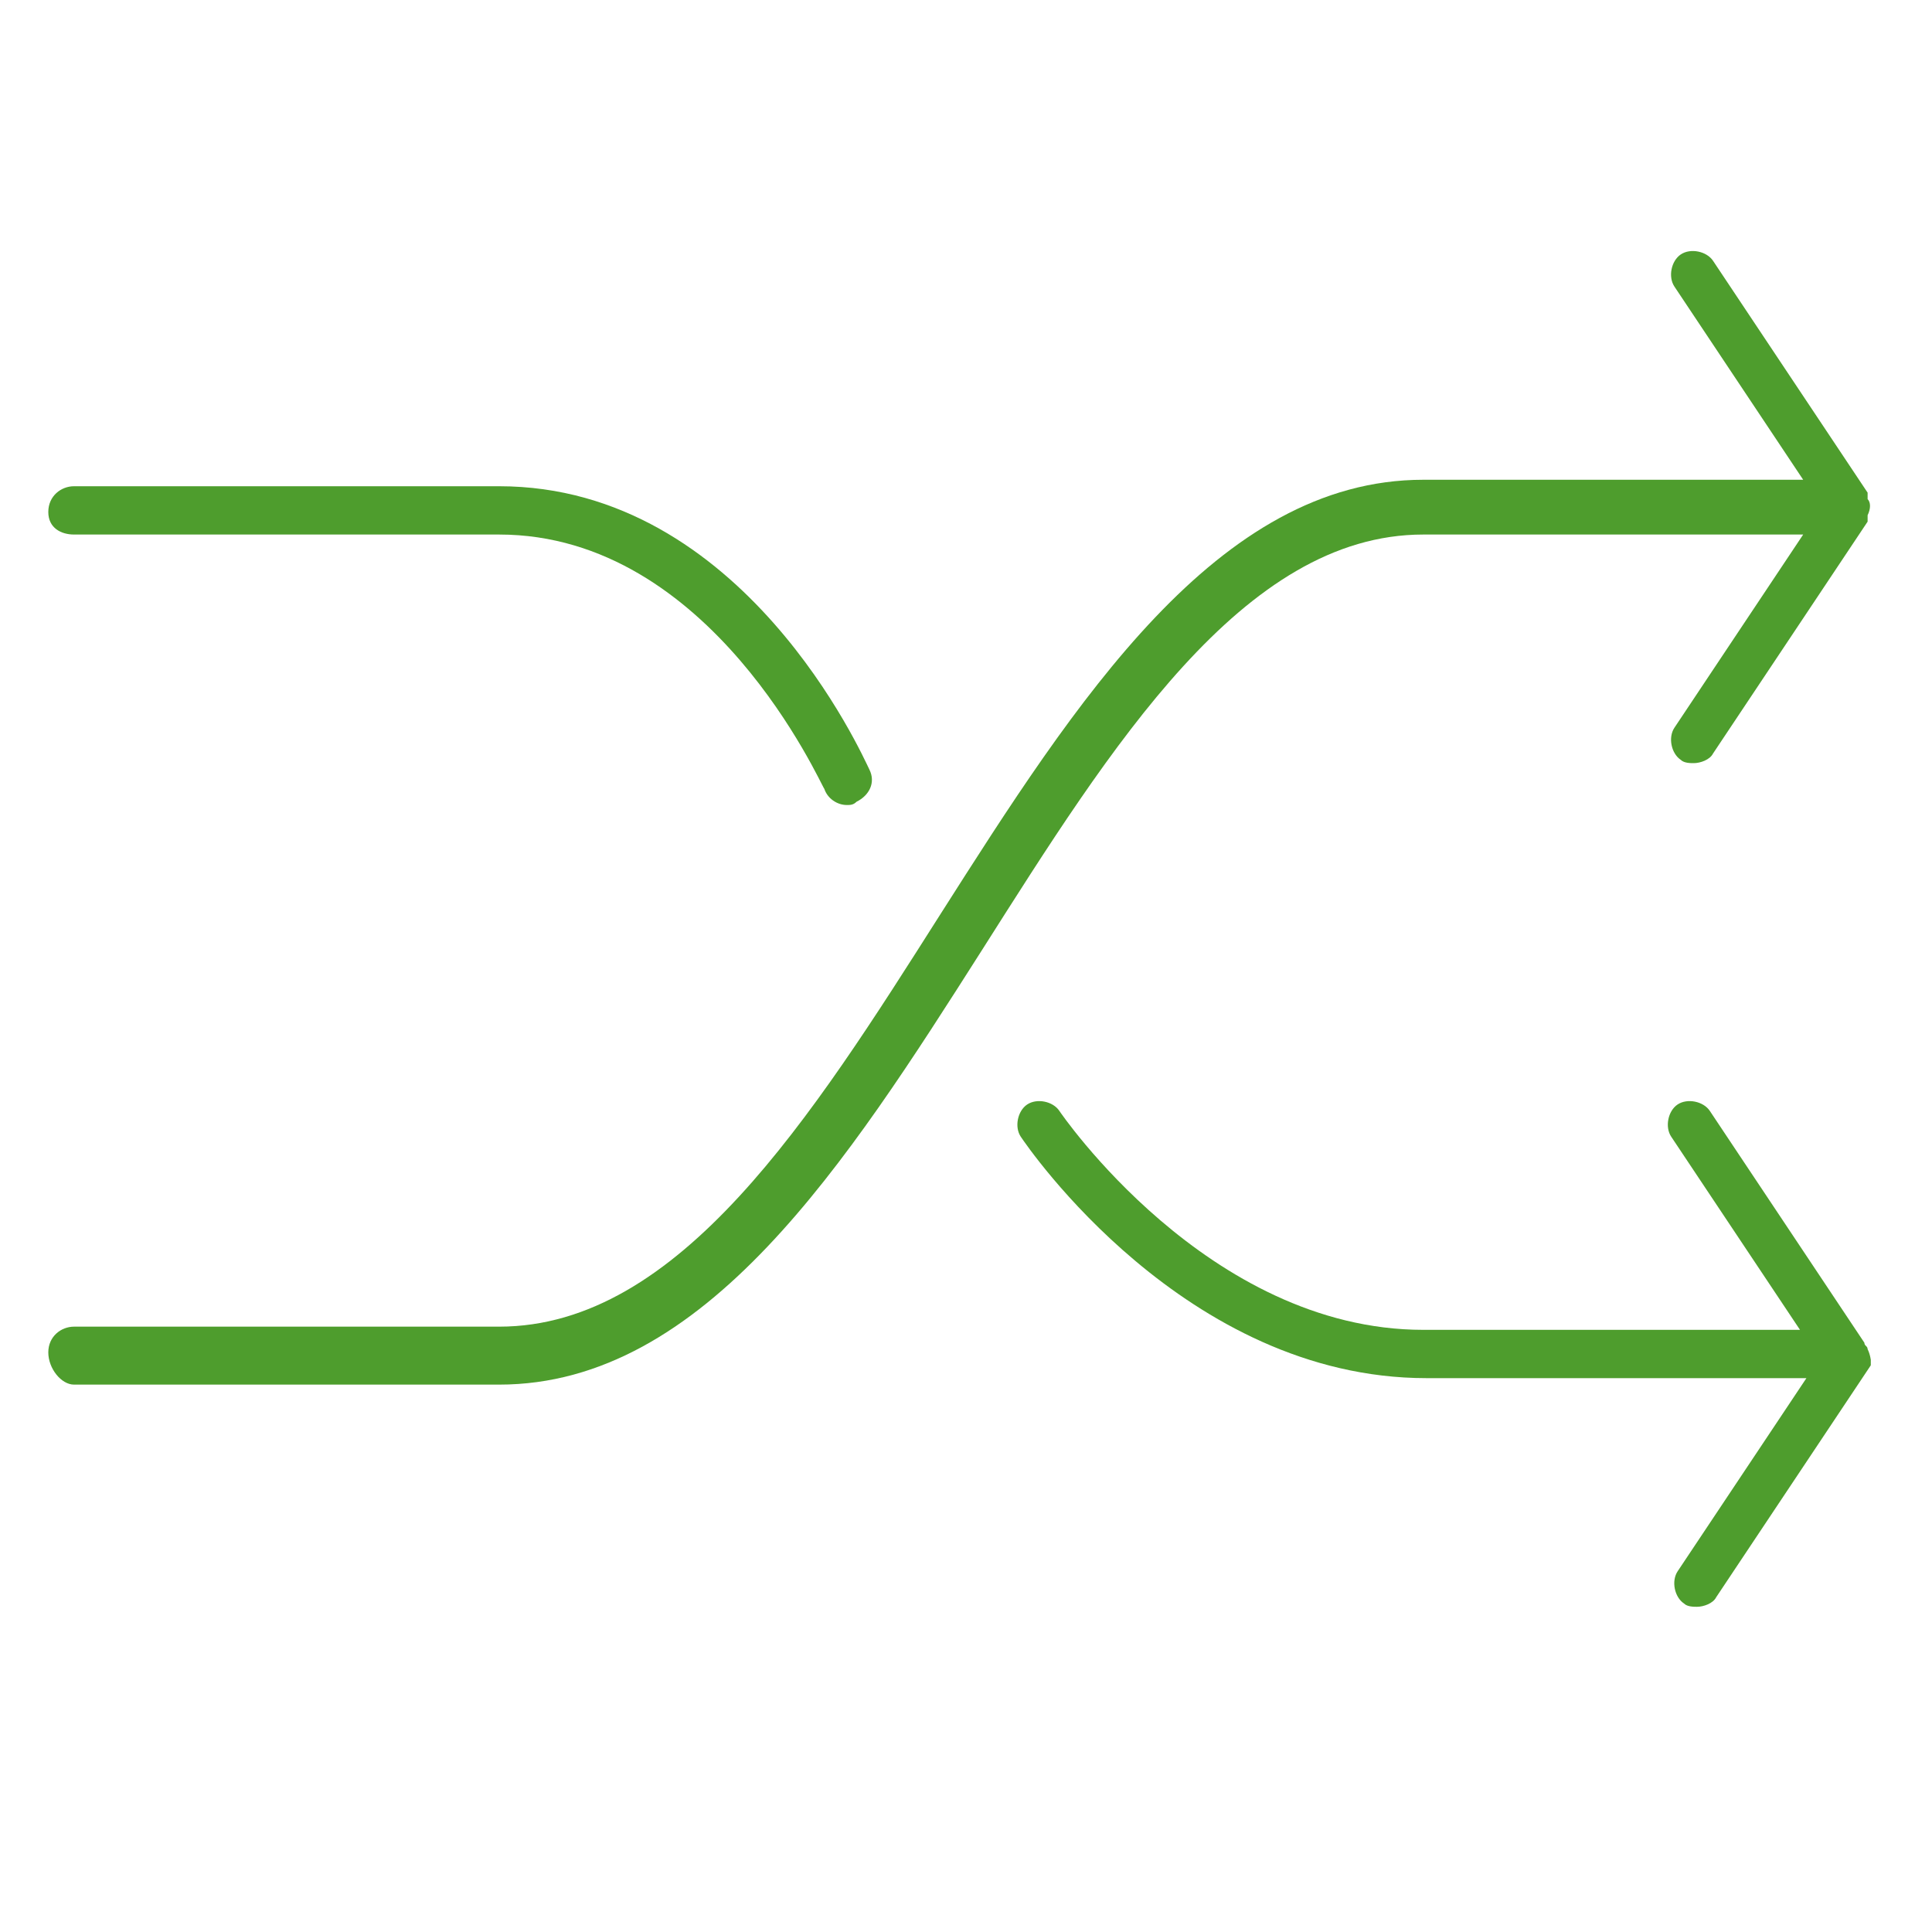 <svg width="40" height="40" viewBox="0 0 40 40" fill="none" xmlns="http://www.w3.org/2000/svg">
<path d="M1.533 11.067H10.333C14.733 11.067 17 16.267 17.067 16.333C17.133 16.533 17.333 16.667 17.533 16.667C17.6 16.667 17.667 16.667 17.733 16.6C18 16.467 18.133 16.2 18 15.933C17.867 15.667 15.4 10.067 10.333 10.067H1.533C1.267 10.067 1 10.267 1 10.6C1 10.933 1.267 11.067 1.533 11.067Z" fill="#4E9D2D"/>
<path d="M29.467 11.067H37.333L34.667 15.067C34.533 15.267 34.6 15.6 34.8 15.733C34.867 15.8 35 15.8 35.067 15.8C35.2 15.8 35.4 15.733 35.467 15.6L38.667 10.8V10.733C38.667 10.733 38.667 10.733 38.667 10.667C38.733 10.533 38.733 10.4 38.667 10.333C38.667 10.333 38.667 10.333 38.667 10.267V10.2L35.467 5.4C35.333 5.2 35 5.133 34.8 5.267C34.6 5.4 34.533 5.733 34.667 5.933L37.333 9.933H29.467C25.2 9.933 22.267 14.533 19.467 18.933C16.8 23.133 14.067 27.467 10.333 27.467H1.533C1.267 27.467 1 27.667 1 28C1 28.333 1.267 28.667 1.533 28.667H10.333C14.6 28.667 17.533 24.067 20.333 19.667C23 15.467 25.733 11.067 29.467 11.067Z" fill="#4E9D2D"/>
<path d="M38.667 27.933C38.667 27.867 38.6 27.867 38.6 27.8L35.4 23C35.267 22.8 34.933 22.733 34.733 22.867C34.533 23 34.467 23.333 34.6 23.533L37.267 27.533H29.467C25 27.533 21.933 23 21.933 23C21.8 22.8 21.467 22.733 21.267 22.867C21.067 23 21 23.333 21.133 23.533C21.267 23.733 24.533 28.533 29.533 28.533H37.4L34.733 32.533C34.6 32.733 34.667 33.067 34.867 33.2C34.933 33.267 35.067 33.267 35.133 33.267C35.267 33.267 35.467 33.2 35.533 33.067L38.733 28.267V28.2C38.733 28.2 38.733 28.2 38.733 28.133C38.733 28.2 38.733 28.067 38.667 27.933Z" fill="#4E9D2D"/>
</svg>
